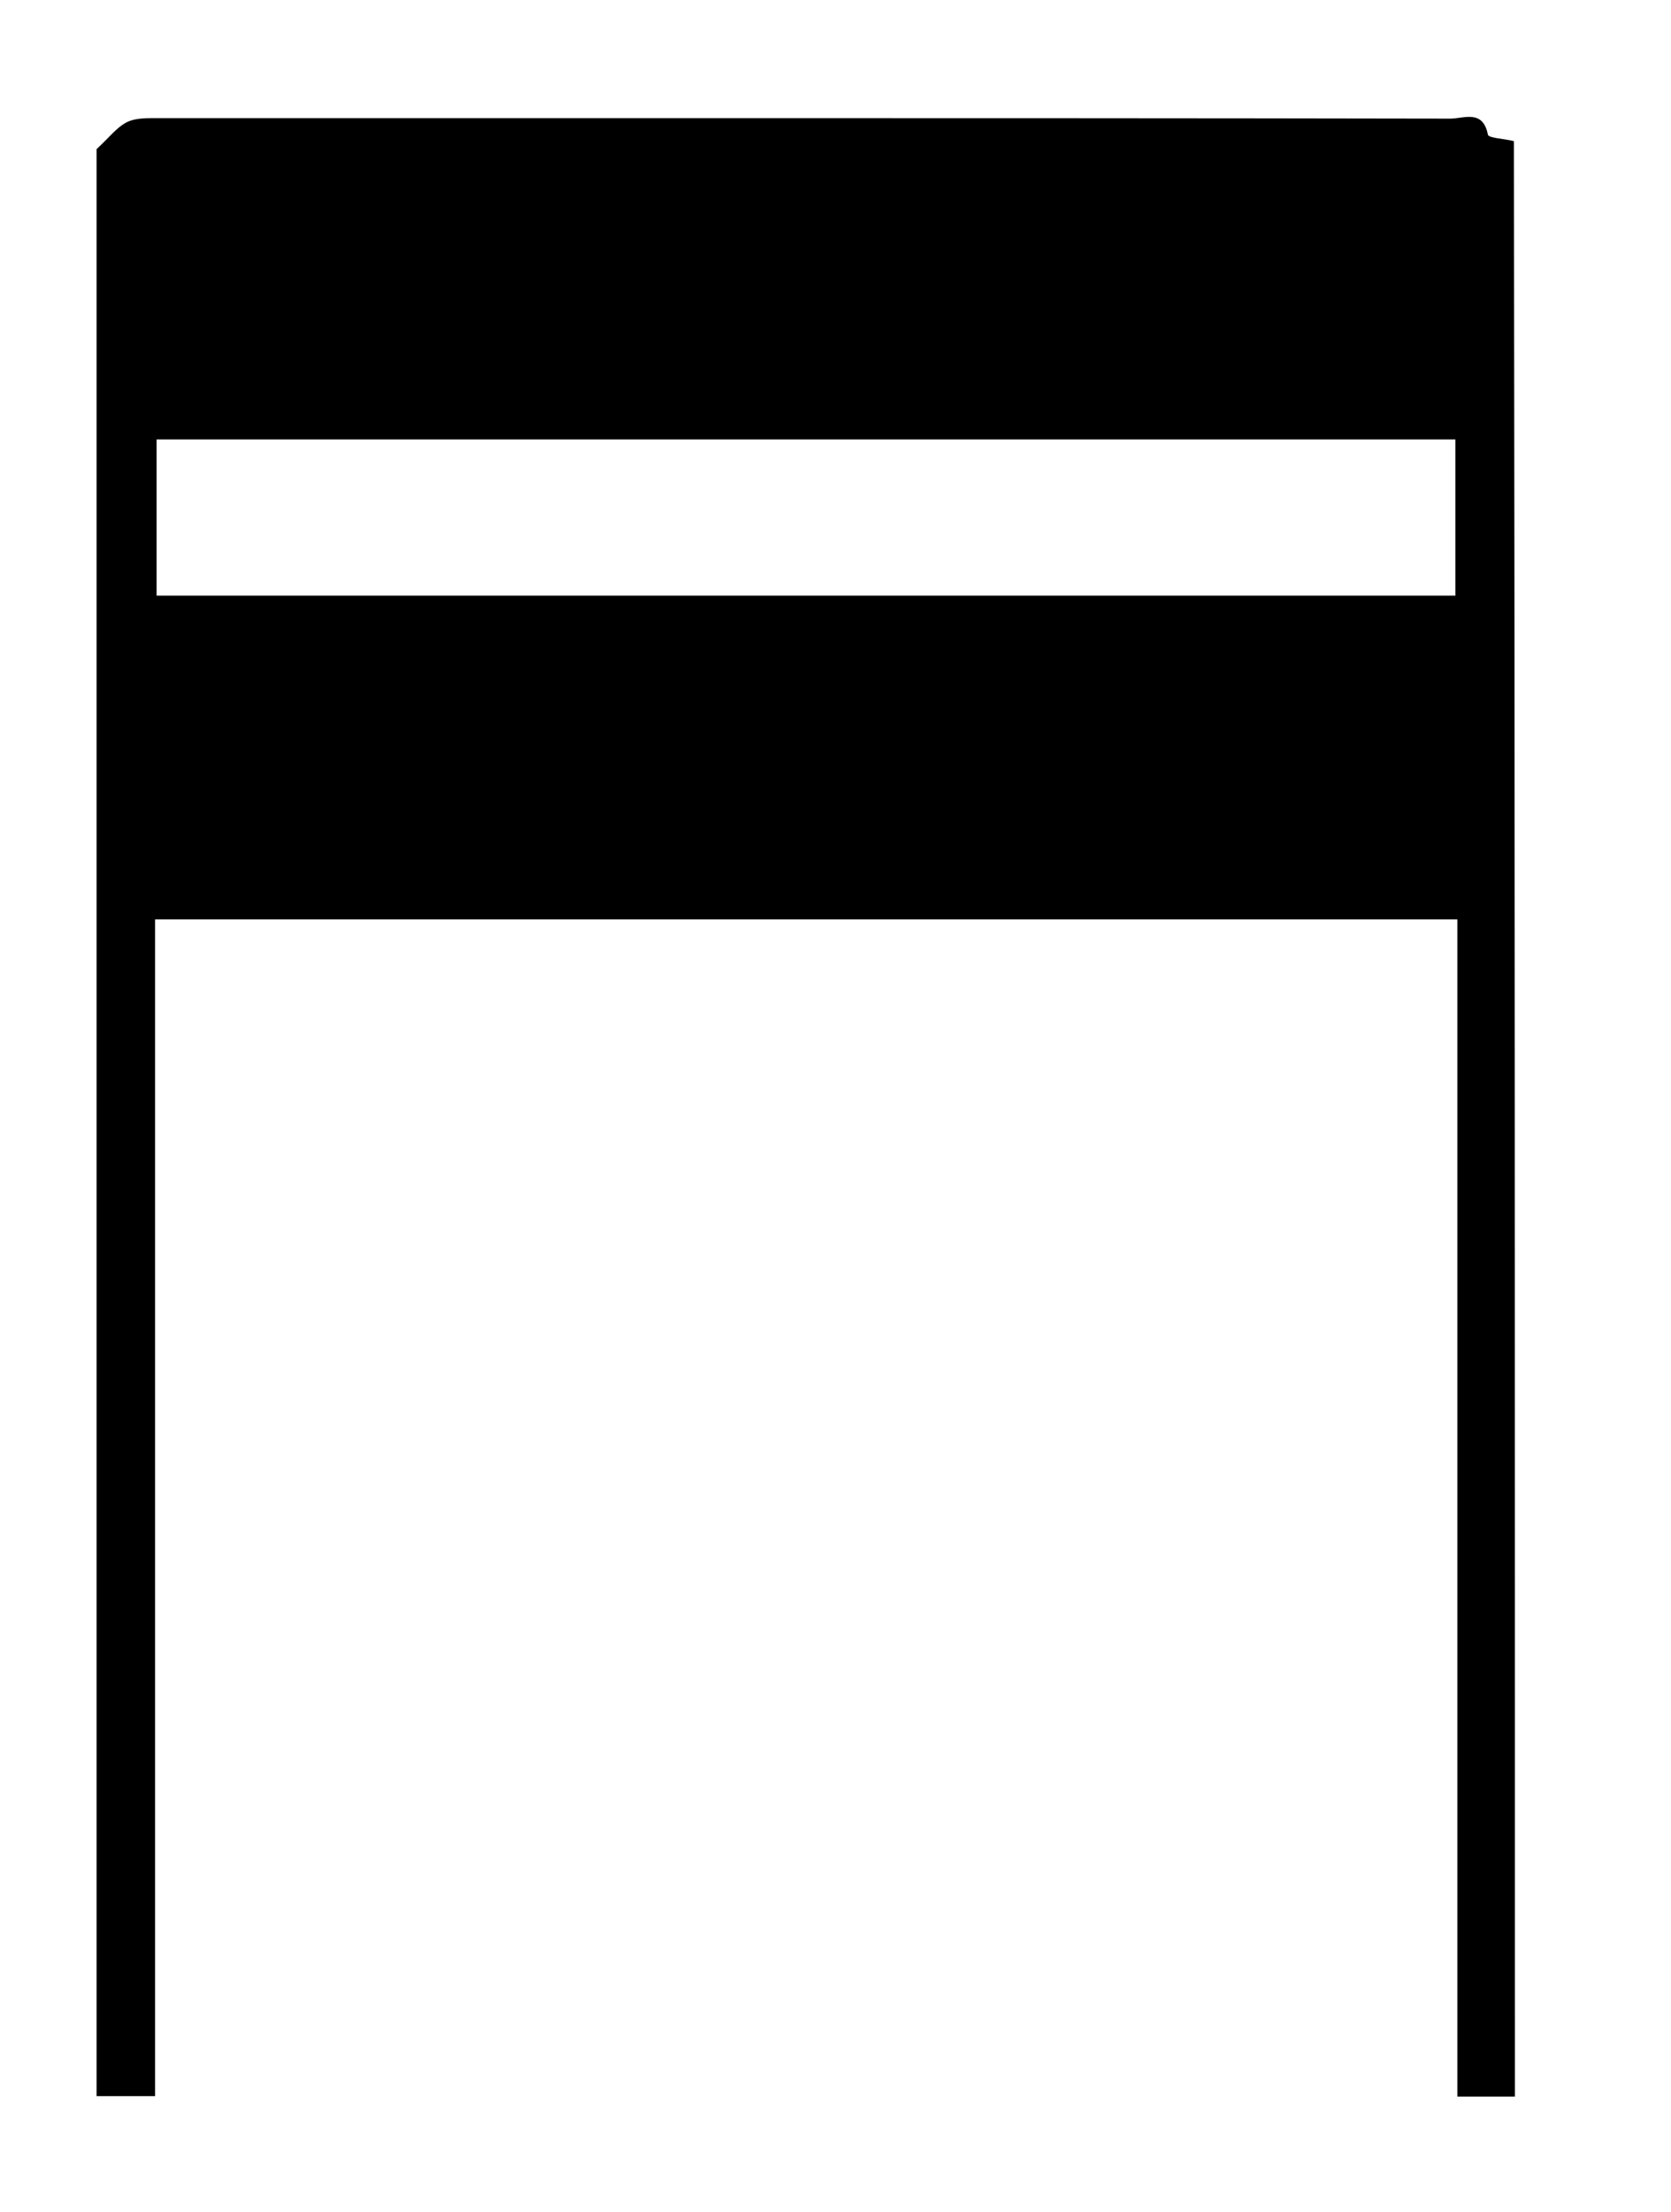 <?xml version="1.0" encoding="utf-8"?>
<!-- Generator: Adobe Illustrator 25.1.0, SVG Export Plug-In . SVG Version: 6.00 Build 0)  -->
<svg version="1.1" id="Layer_1" xmlns="http://www.w3.org/2000/svg" xmlns:xlink="http://www.w3.org/1999/xlink" x="0px" y="0px"
	 viewBox="0 0 334 442" style="enable-background:new 0 0 334 442;" xml:space="preserve">
<g>
	<path d="M302.8,418.9c-4,0-7.5,0-11.5,0c0-78.3,0-156.6,0-235.2c-86.9,0-173.3,0-260.3,0c0,78.4,0,156.6,0,235.1
		c-4.1,0-7.7,0-11.7,0c0-130.3,0-260.5,0-389c2.6-2.4,4-4.3,5.9-5.3c1.4-0.8,3.5-0.9,5.2-0.9c33.7,0,67.3,0,101,0
		c52.8,0,105.7,0,158.5,0.1c2.7,0,6.5-1.9,7.5,3.2c0.1,0.7,3.3,0.8,5.2,1.3C302.8,158.2,302.8,288.3,302.8,418.9z M290.9,87.8
		c-86.9,0-173.2,0-259.6,0c0,10.6,0,20.9,0,31.2c86.7,0,173.1,0,259.6,0C290.9,108.4,290.9,98.3,290.9,87.8z"/>
</g>
</svg>
